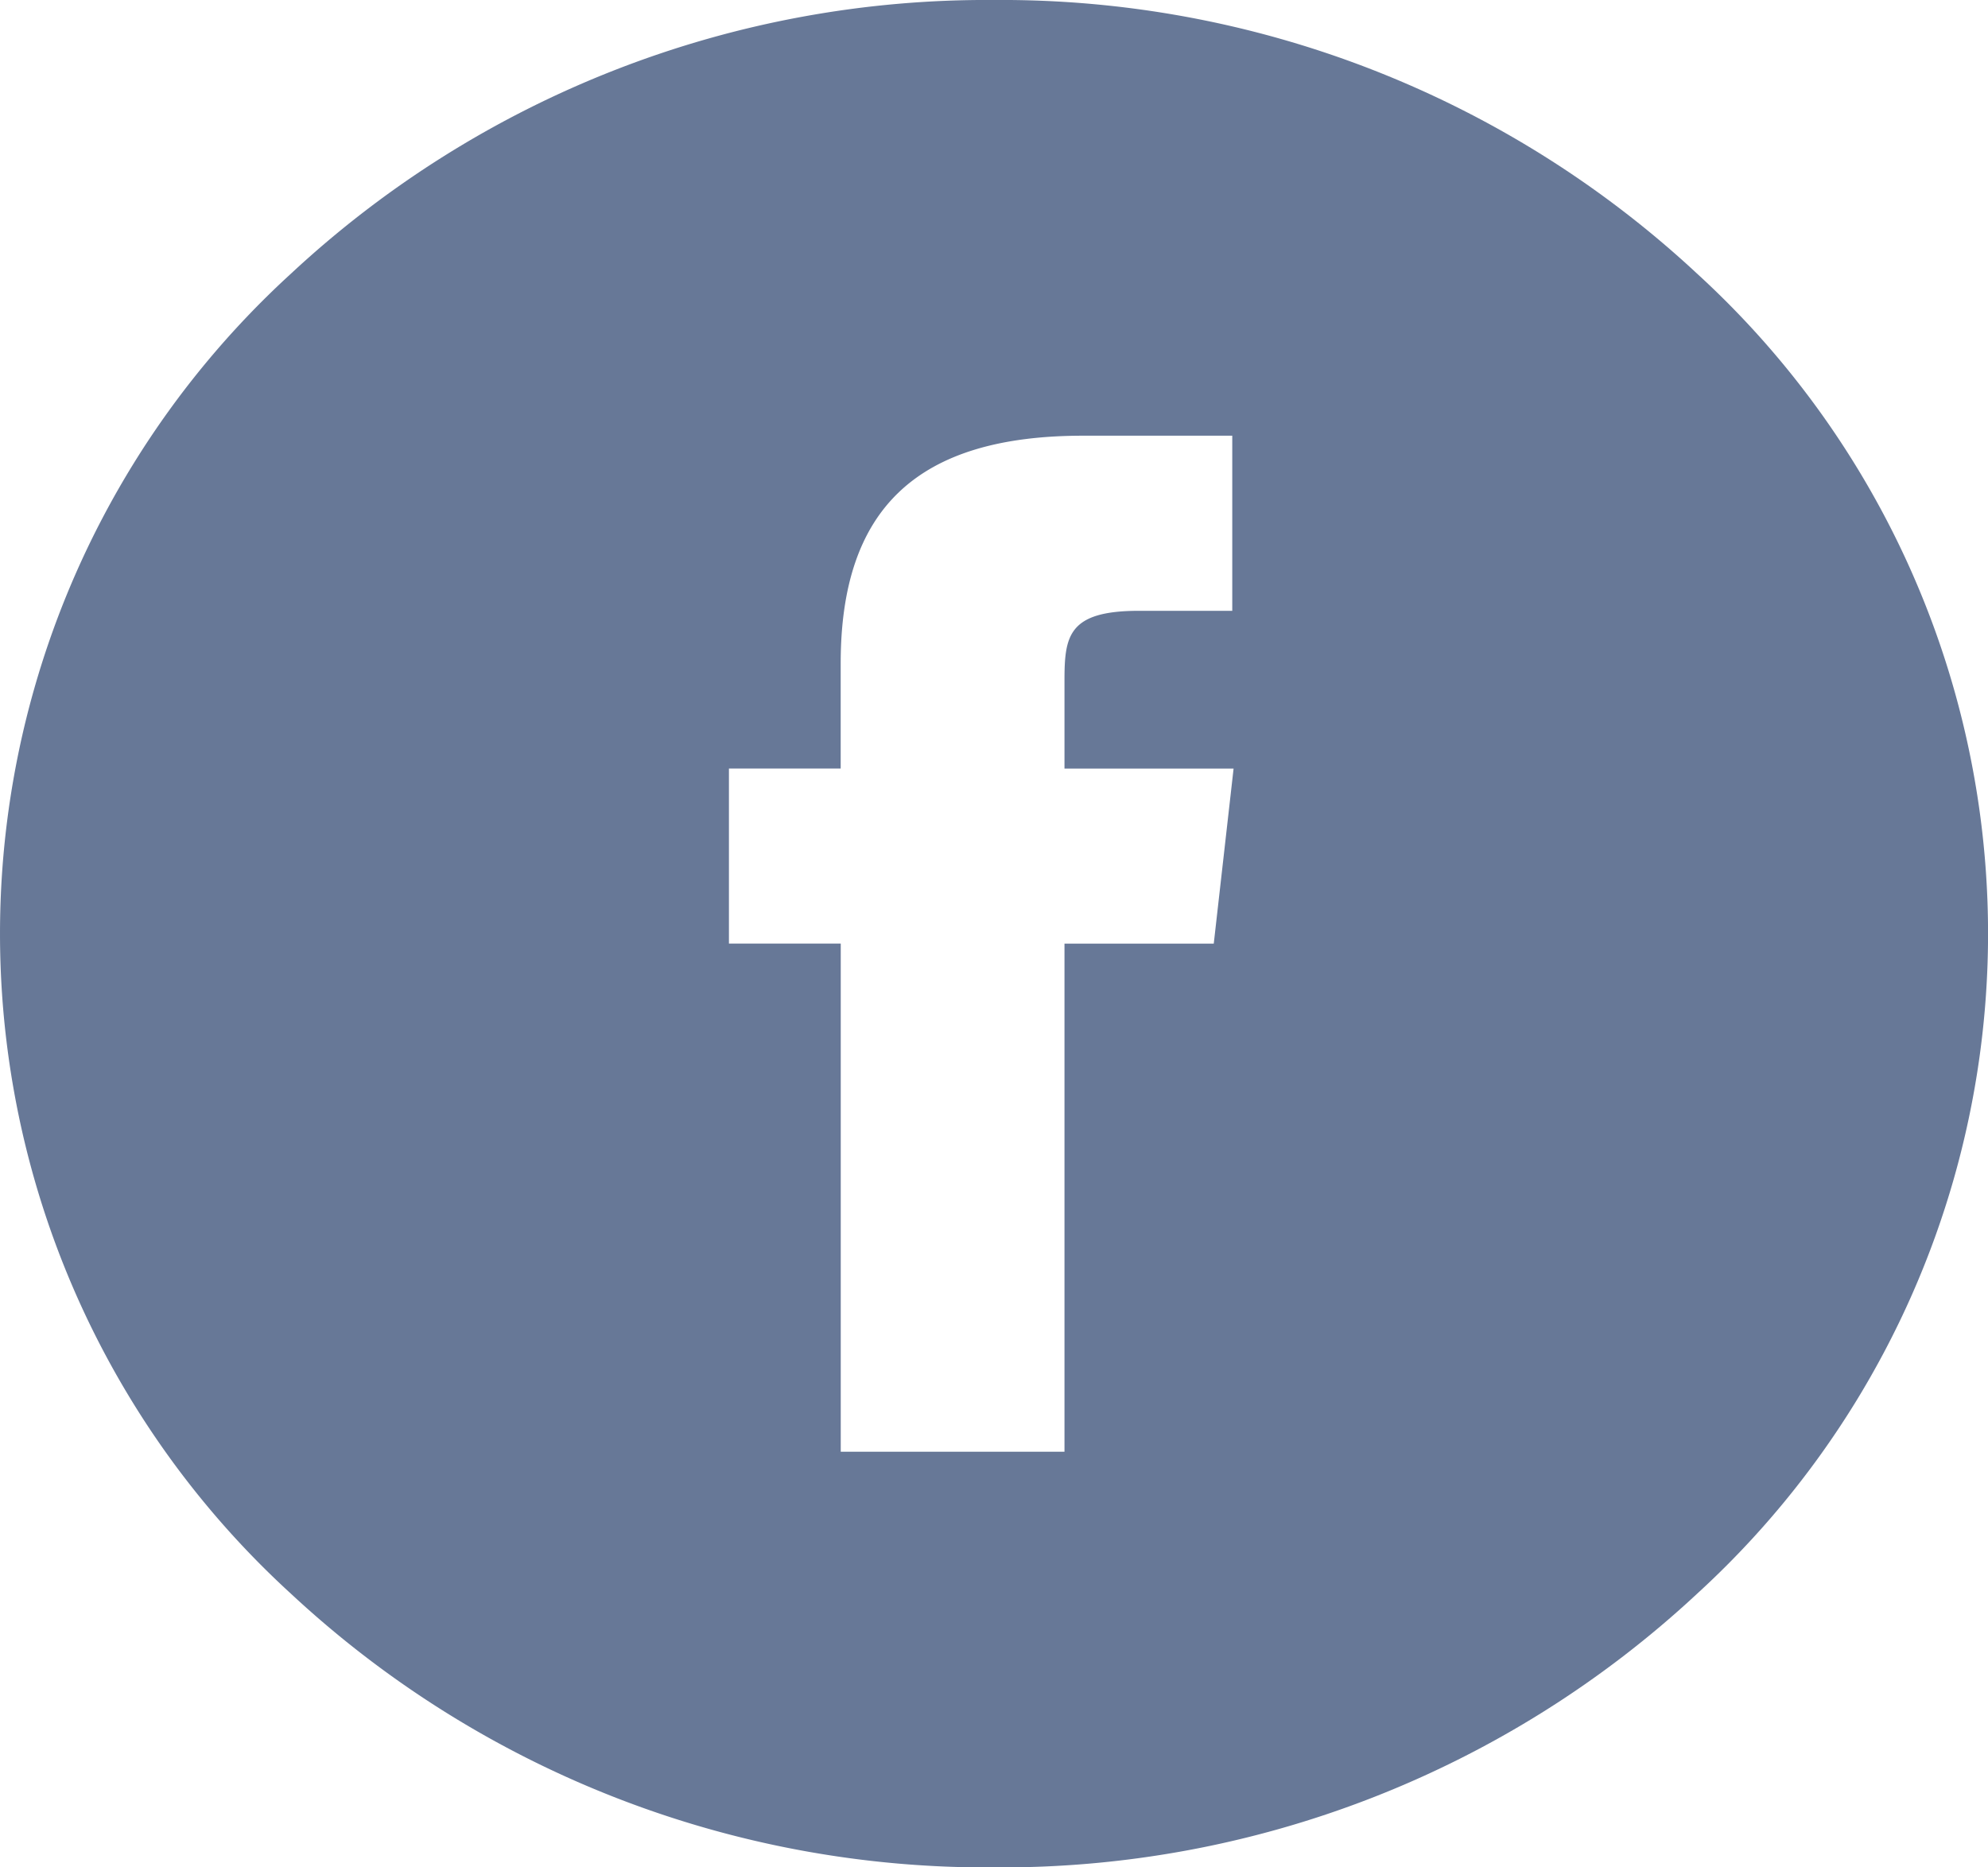 <svg xmlns="http://www.w3.org/2000/svg" width="33" height="31" viewBox="0 0 33 31">
    <path data-name="Combined Shape" d="M16.5 31a16.943 16.943 0 0 1-11.667-4.54 14.844 14.844 0 0 1 0-21.92A16.943 16.943 0 0 1 16.5 0a16.944 16.944 0 0 1 11.668 4.54 14.844 14.844 0 0 1 0 21.92A16.944 16.944 0 0 1 16.5 31zm-4.4-18.242v2.906h1.856V24.1h3.714v-8.435h2.478l.329-2.906H17.67v-1.454c0-.744.057-1.165 1.236-1.165h1.549V7.233H17.98c-2.746 0-4.025 1.2-4.025 3.781v1.744z" style="fill:#677897"/>
</svg>
